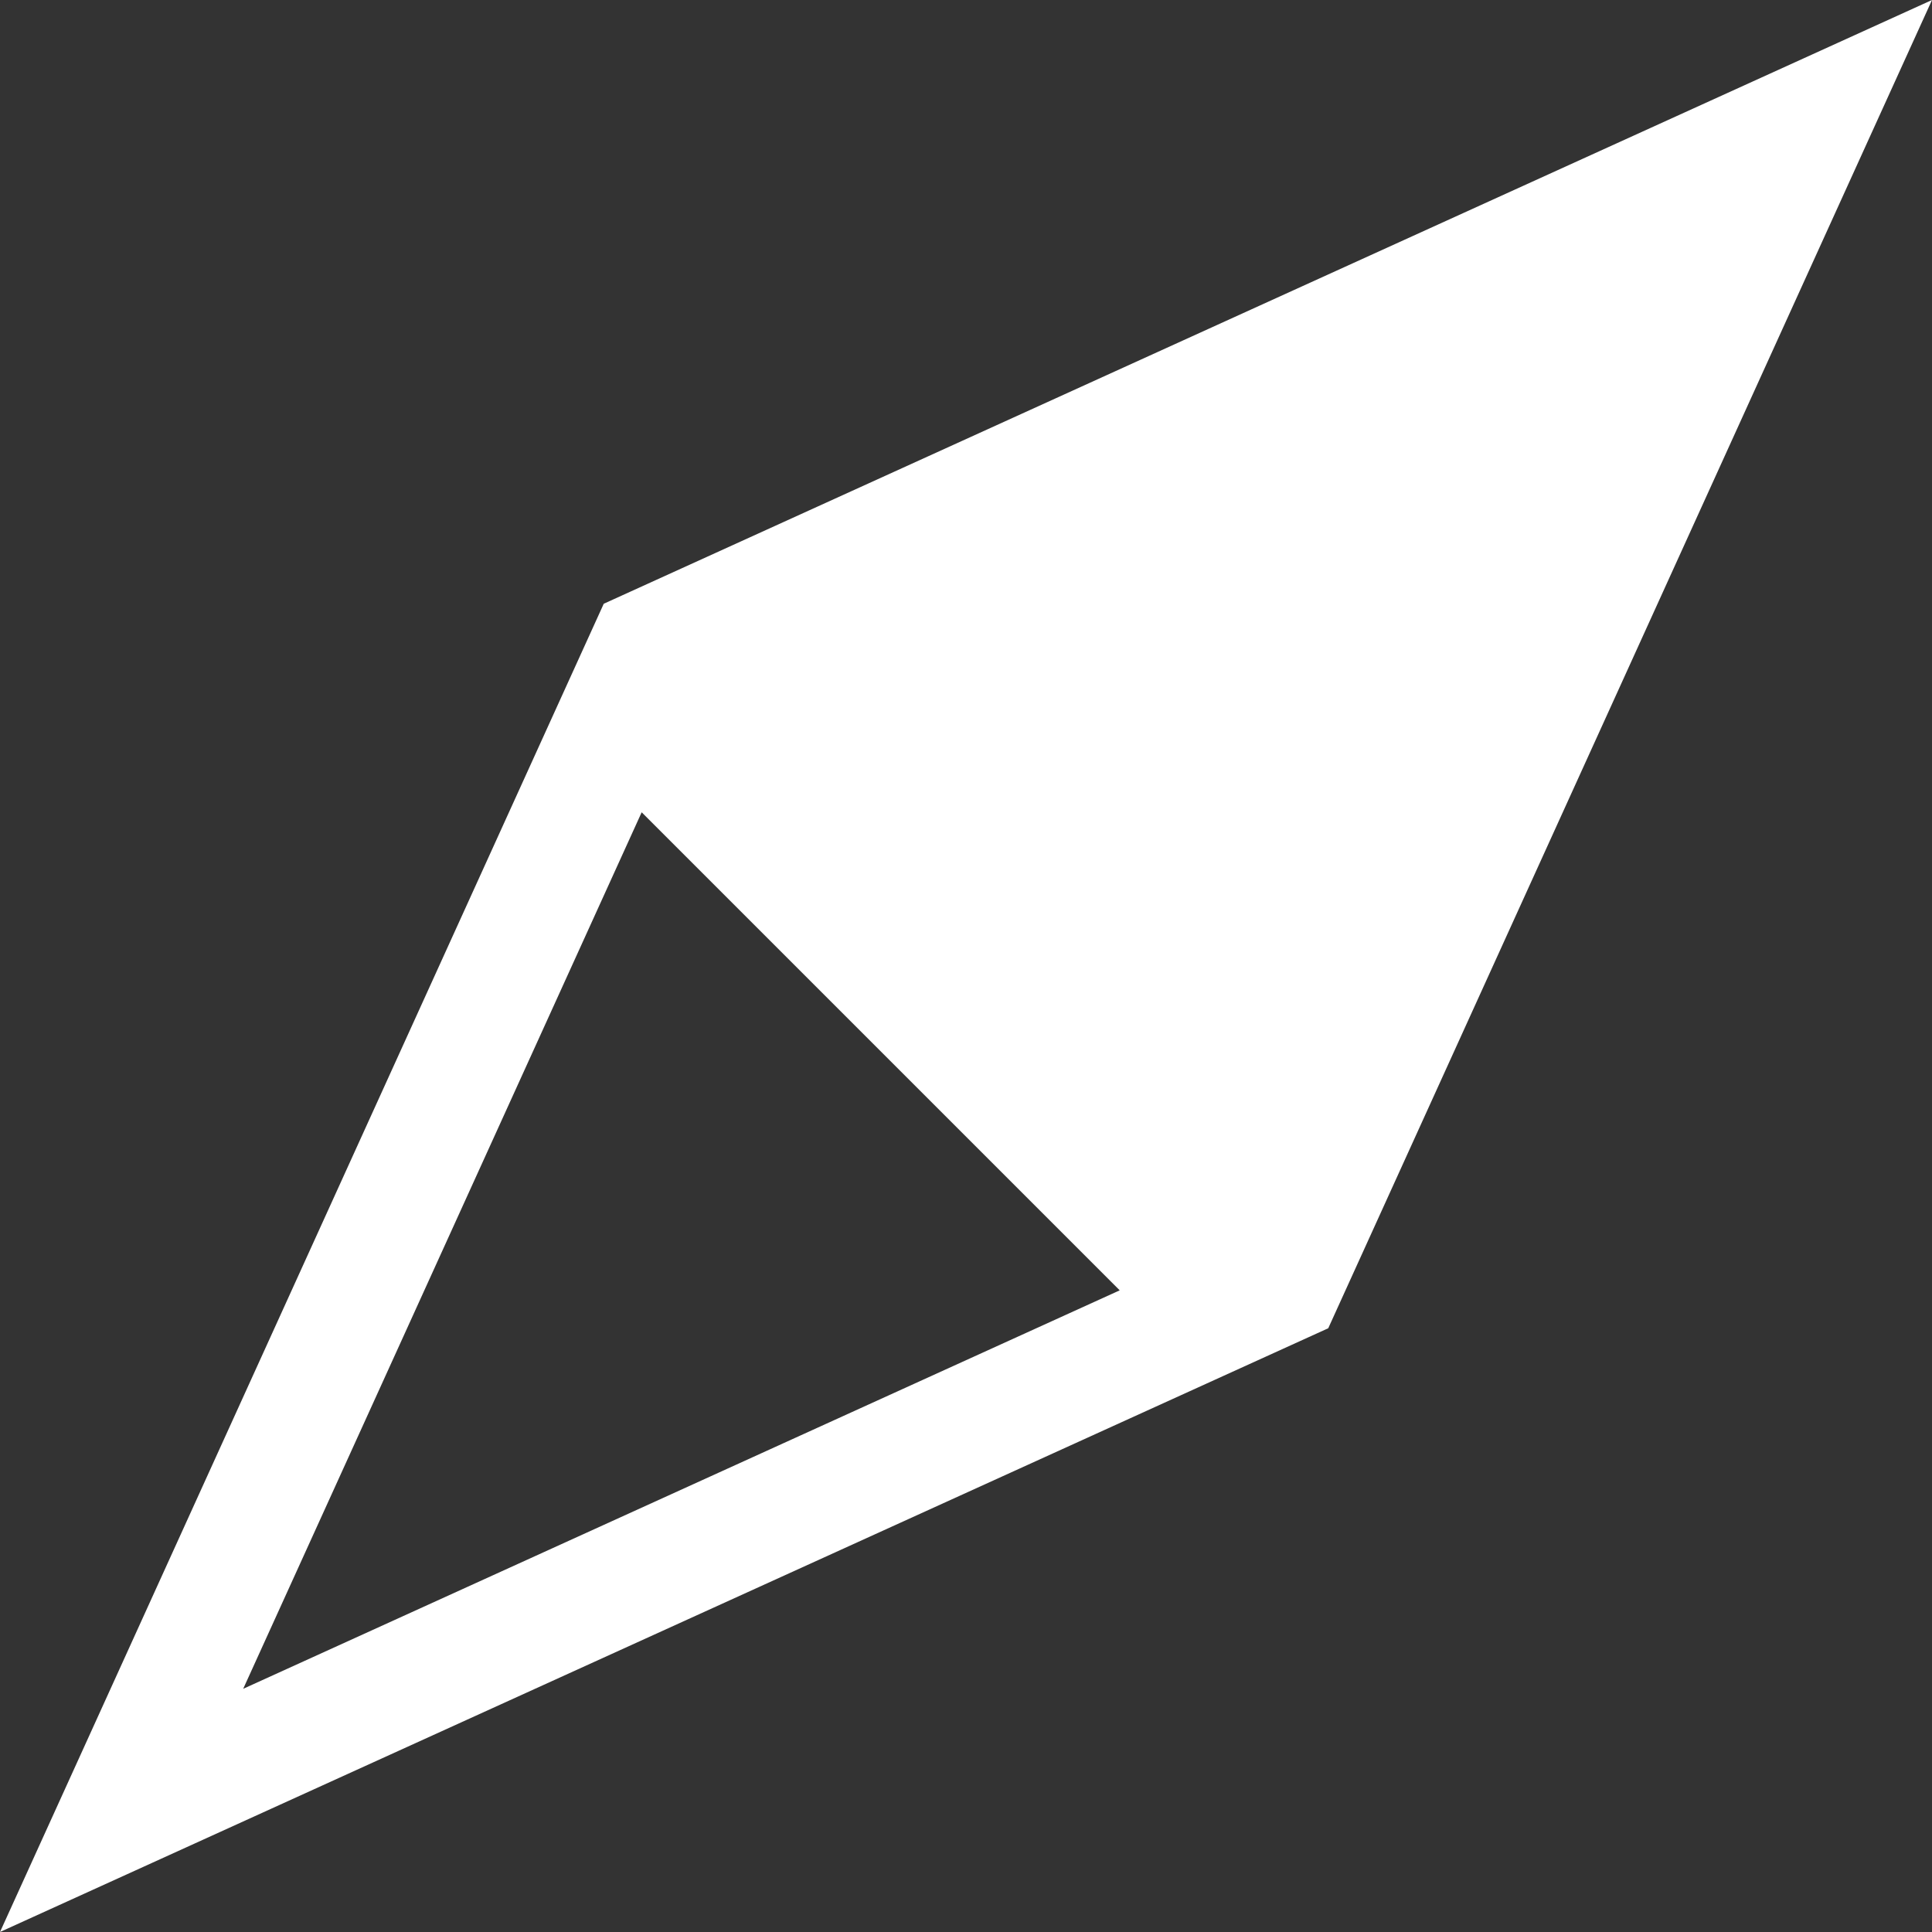 <?xml version="1.0" ?><svg id="Layer_1_1_" style="enable-background:new 0 0 16 16;" version="1.1" viewBox="0 0 16 16" xml:space="preserve" xmlns="http://www.w3.org/2000/svg" xmlns:xlink="http://www.w3.org/1999/xlink"><rect x="0" y="0" width="16" height="16" fill="#333333" stroke="none"/><path fill="#fff" d="M0,16l11-5l5-11L5,5L0,16z M2.014,13.986l3.3-7.259l3.959,3.959L2.014,13.986z"/></svg>